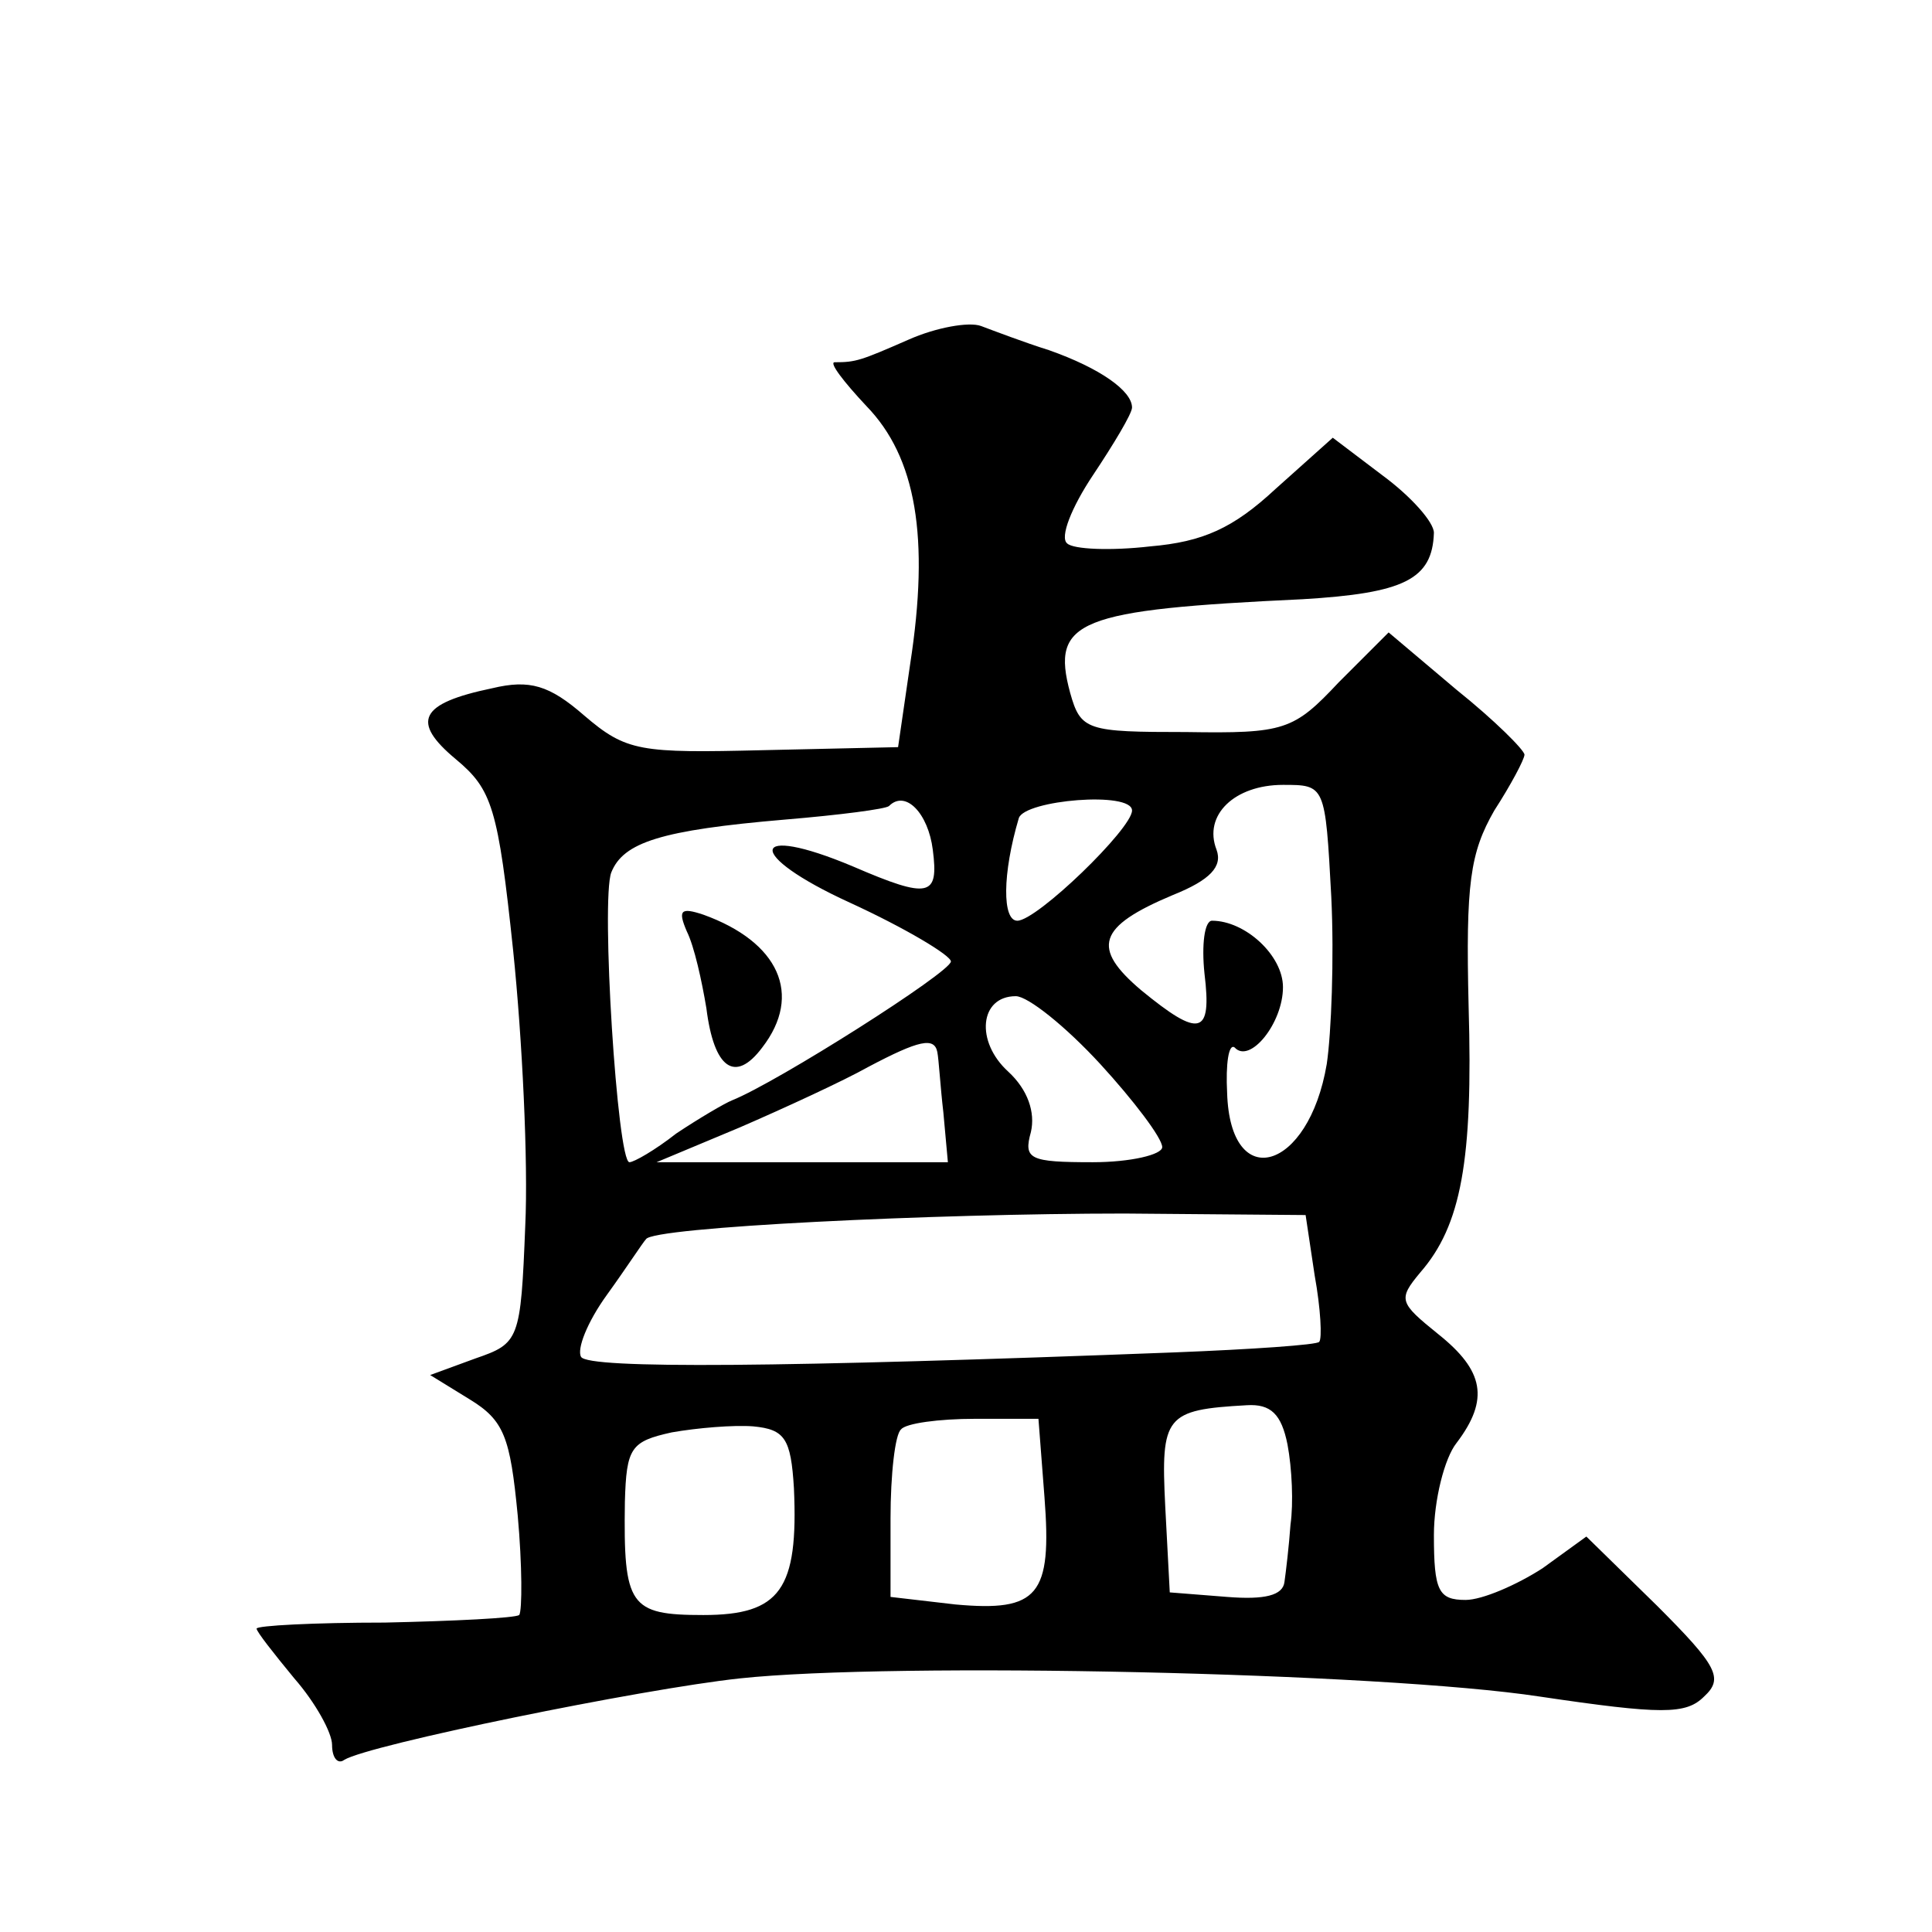 <?xml version="1.0" standalone="no"?>
<!DOCTYPE svg PUBLIC "-//W3C//DTD SVG 20010904//EN"
 "http://www.w3.org/TR/2001/REC-SVG-20010904/DTD/svg10.dtd">
<svg version="1.0" xmlns="http://www.w3.org/2000/svg"
 width="128pt" height="128pt" viewBox="0 0 128 128"
 preserveAspectRatio="xMidYMid meet">
<g transform="translate(0,128) scale(0.1,-0.1)"
fill="#0" stroke="none">
<path d="M602 1055 c-32 -14 -35 -15 -49 -15 -4 0 6 -13 21 -29 33 -34 42 -87 29
-171 l-8 -55 -89 -2 c-82 -2 -91 -1 -119 23 -23 20 -36 24 -61 18 -48 -10 -54 -22
-24 -47 24 -20 28 -32 38 -127 6 -58 10 -140 8 -182 -3 -76 -4 -78 -33 -88 l-30
-11 26 -16 c23 -14 27 -25 32 -77 3 -33 3 -63 1 -66 -3 -2 -43 -4 -89 -5 -47 0
-85 -2 -85 -4 0 -2 11 -16 25 -33 14 -16 25 -36 25 -44 0 -9 4 -13 8 -10 16 10
197 47 262 54 102 11 425 4 530 -12 81 -12 97 -12 109 0 13 12 9 20 -31 60 l-47
46 -29 -21 c-17 -11 -40 -21 -51 -21 -18 0 -21 6 -21 43 0 23 7 51 15 61 22 29
18 48 -12 72 -26 21 -27 23 -12 41 27 31 35 74 32 176 -2 82 1 102 17 130 11 17
20 34 20 37 0 3 -20 23 -45 43 l-45 38 -33 -33 c-30 -32 -36 -34 -101 -33 -66 0
-70 1 -77 26 -13 48 5 55 154 62 67 4 86 13 87 44 0 7 -15 24 -34 38 l-33 25 -38
-34 c-28 -26 -48 -35 -83 -38 -26 -3 -51 -2 -55 2 -5 4 3 24 17 45 14 21 26 41
26 45 0 11 -21 26 -55 38 -16 5 -37 13 -45 16 -8 3 -30 -1 -48 -9z m280 -369 c2
-41 0 -91 -3 -111 -12 -71 -64 -86 -66 -19 -1 19 1 33 5 30 10 -11 32 16 32 40
0 21 -25 44 -47 44 -5 0 -7 -16 -5 -35 5 -41 -3 -43 -42 -11 -33 28 -29 42 21 63
25 10 33 19 29 30 -9 23 12 43 44 43 28 0 28 0 32 -74z m-264 31 c4 -31 -2 -33
-53 -11 -69 29 -72 8 -2 -24 37 -17 67 -35 67 -39 0 -7 -115 -80 -145 -92 -5 -2
-22 -12 -37 -22 -14 -11 -28 -19 -31 -19 -8 0 -19 174 -12 192 8 20 33 28 115 35
36 3 67 7 69 9 11 11 26 -5 29 -29z m132 26 c0 -12 -63 -73 -76 -73 -10 0 -10 31
1 68 4 12 75 18 75 5z m-21 -168 c22 -24 41 -49 41 -55 0 -5 -21 -10 -46 -10 -42
0 -46 2 -41 20 3 13 -2 28 -15 40 -22 20 -19 50 5 50 8 0 33 -20 56 -45z m-108
8 c1 -5 2 -23 4 -40 l3 -33 -97 0 -96 0 55 23 c30 13 69 31 85 40 34 18 44 20 46
10z m250 -148 c4 -22 5 -42 3 -44 -1 -2 -45 -5 -96 -7 -261 -10 -388 -11 -393 -3
-3 5 4 23 17 41 13 18 24 35 26 37 4 8 191 17 317 17 l120 -1 6 -40z m-18 -112
c3 -16 4 -39 2 -53 -1 -14 -3 -31 -4 -38 -1 -9 -13 -12 -38 -10 l-38 3 -3 57 c-3
60 0 64 54 67 16 1 23 -6 27 -26z m-327 -29 c3 -67 -9 -84 -60 -84 -49 0 -53 6
-52 75 1 36 4 40 31 46 17 3 41 5 54 4 21 -2 25 -8 27 -41z m166 -6 c5 -65 -4 -76
-59 -71 l-43 5 0 52 c0 29 3 56 7 59 3 4 25 7 49 7 l42 0 4 -52z M455 663 c5 -10
10 -33 13 -51 5 -40 19 -50 37 -26 27 35 11 70 -39 88 -15 5 -17 3 -11 -11z"/>
</g>
</svg>
